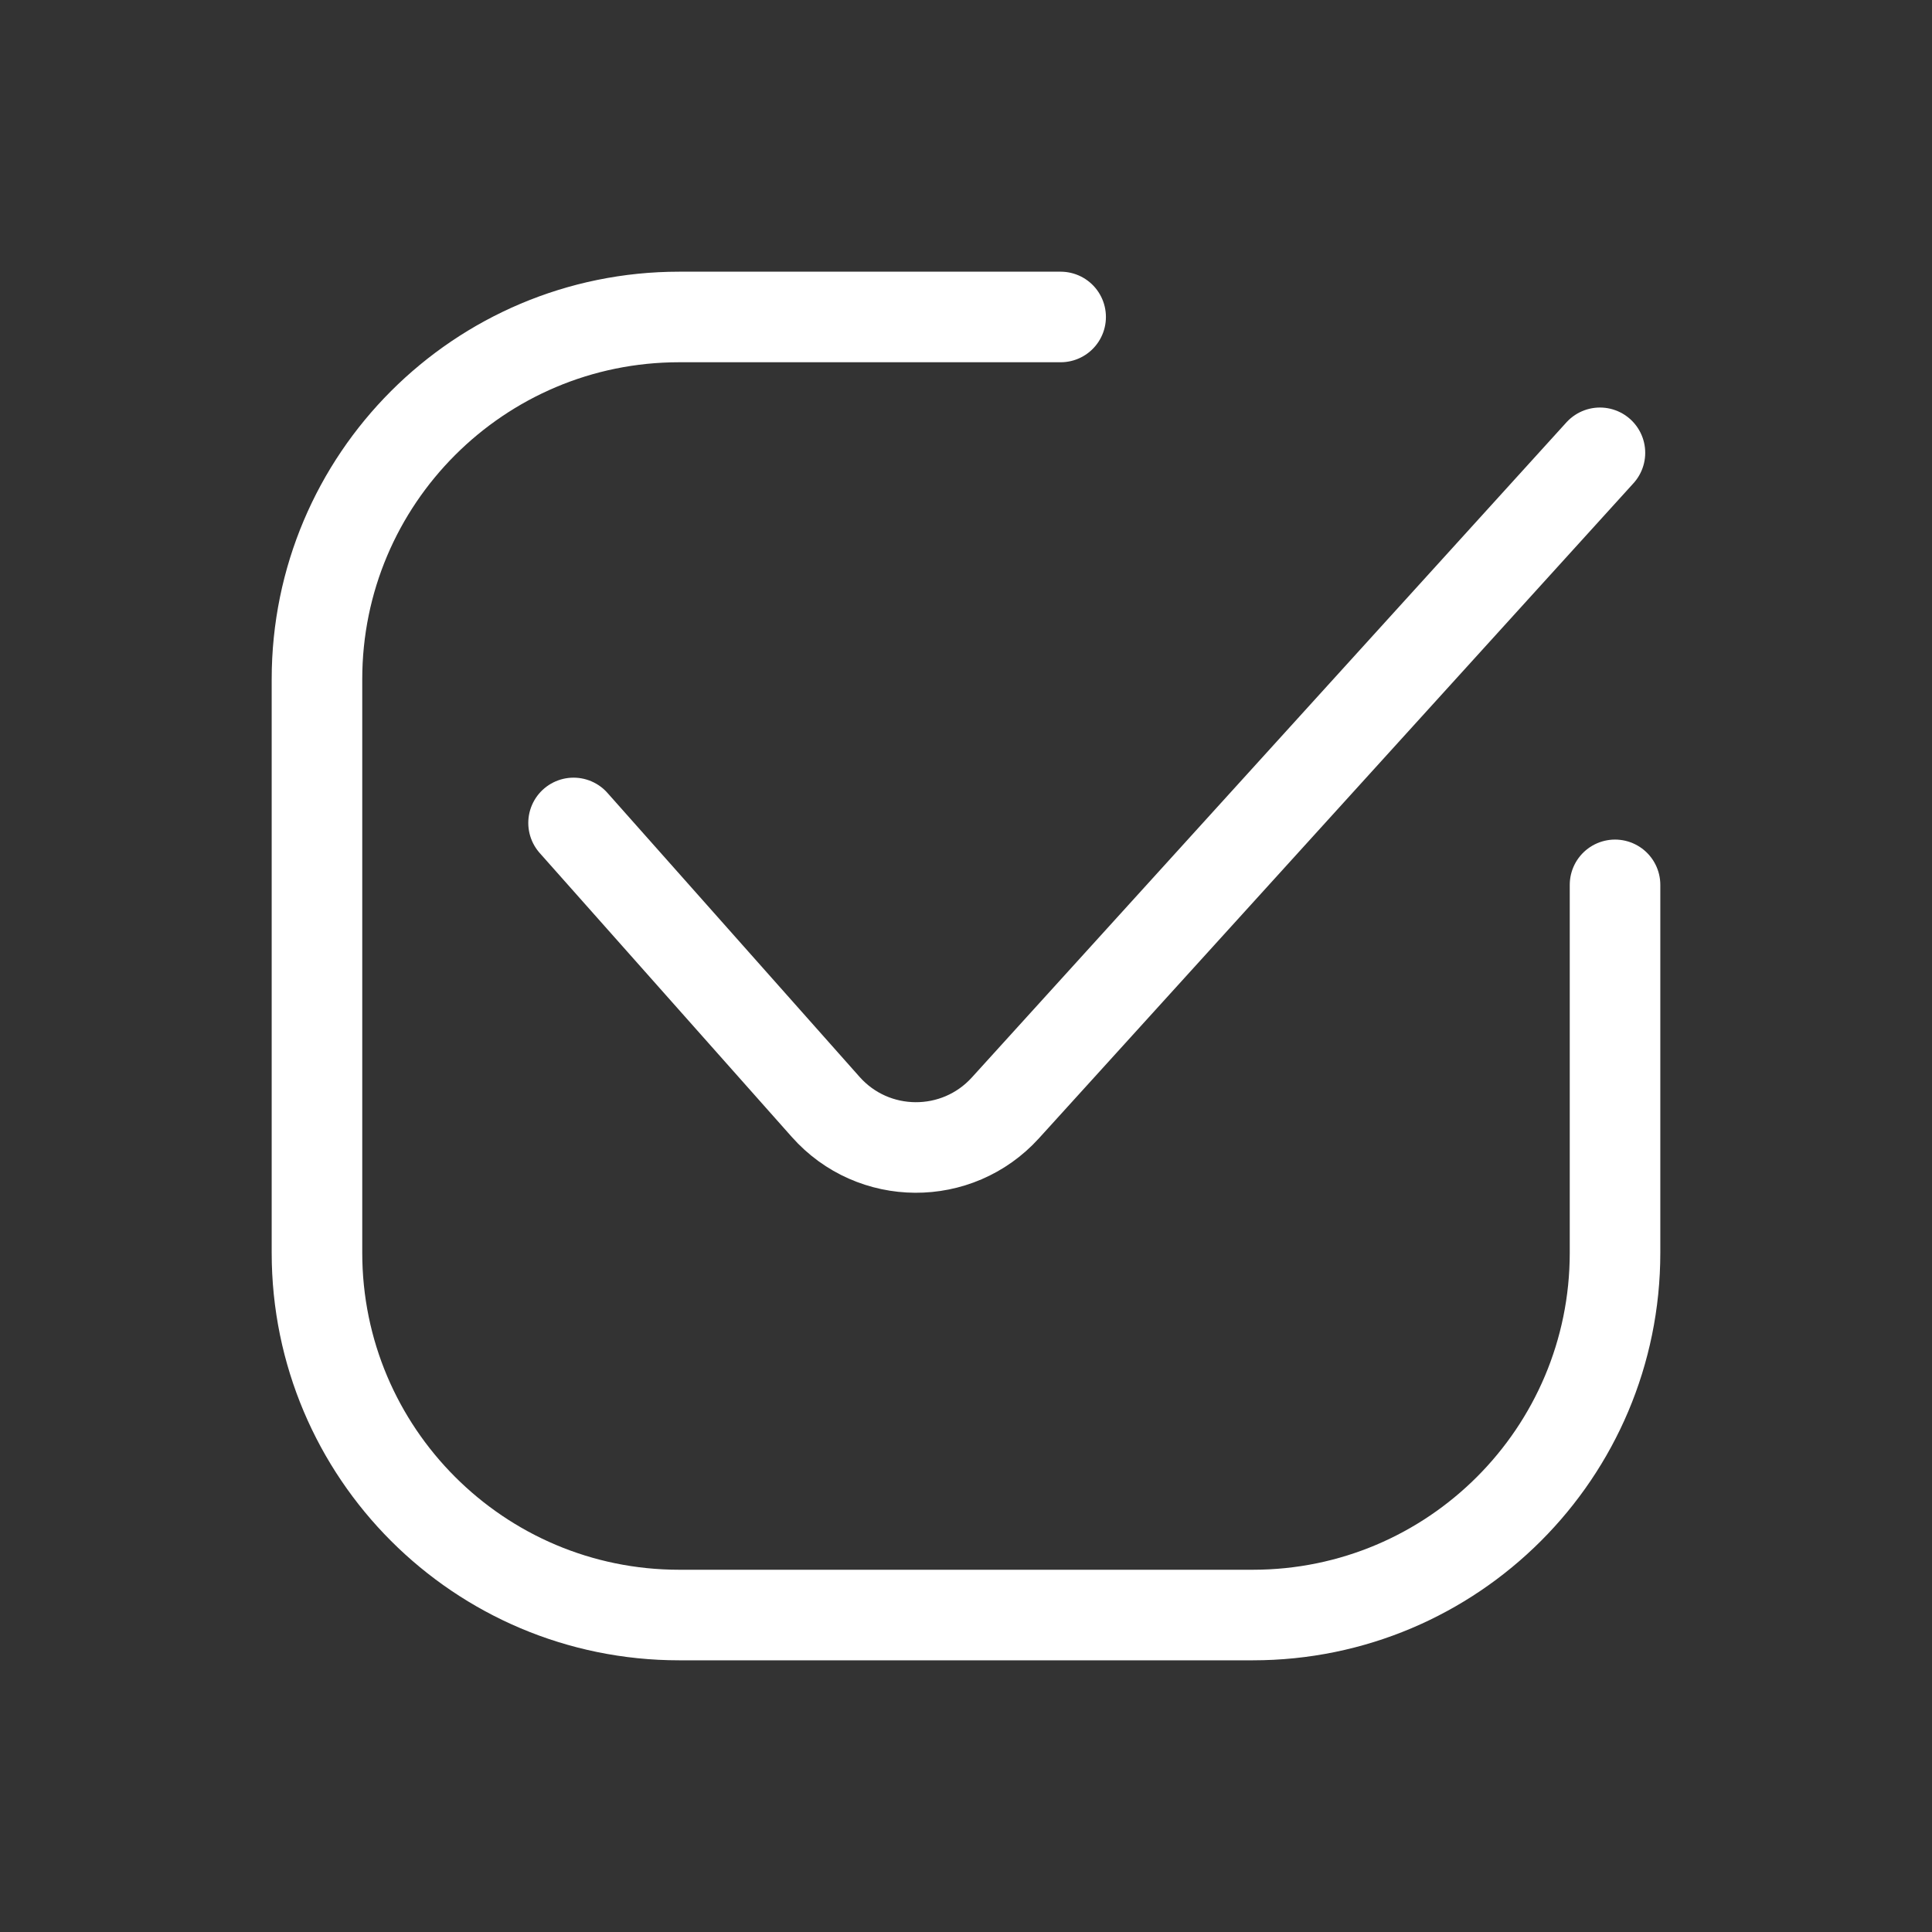 <svg width="64" height="64" viewBox="0 0 64 64" fill="none" xmlns="http://www.w3.org/2000/svg">
<rect x="0" y="0" width="64" height="64" fill="#333333" stroke="none"/>
<path d="M35.135 10.5L22.5 10.5C15.873 10.5 10.5 15.873 10.5 22.5L10.5 41.5C10.5 48.127 15.873 53.5 22.5 53.5H41.5C48.127 53.5 53.5 48.127 53.5 41.5V29.312" stroke="white" stroke-width="3" stroke-linecap="round" stroke-linejoin="round"/>
<path d="M19 27.261L27.352 36.668C28.931 38.447 31.706 38.462 33.305 36.7L53 15" stroke="white" stroke-width="3" stroke-linecap="round" stroke-linejoin="round"/>
</svg>
